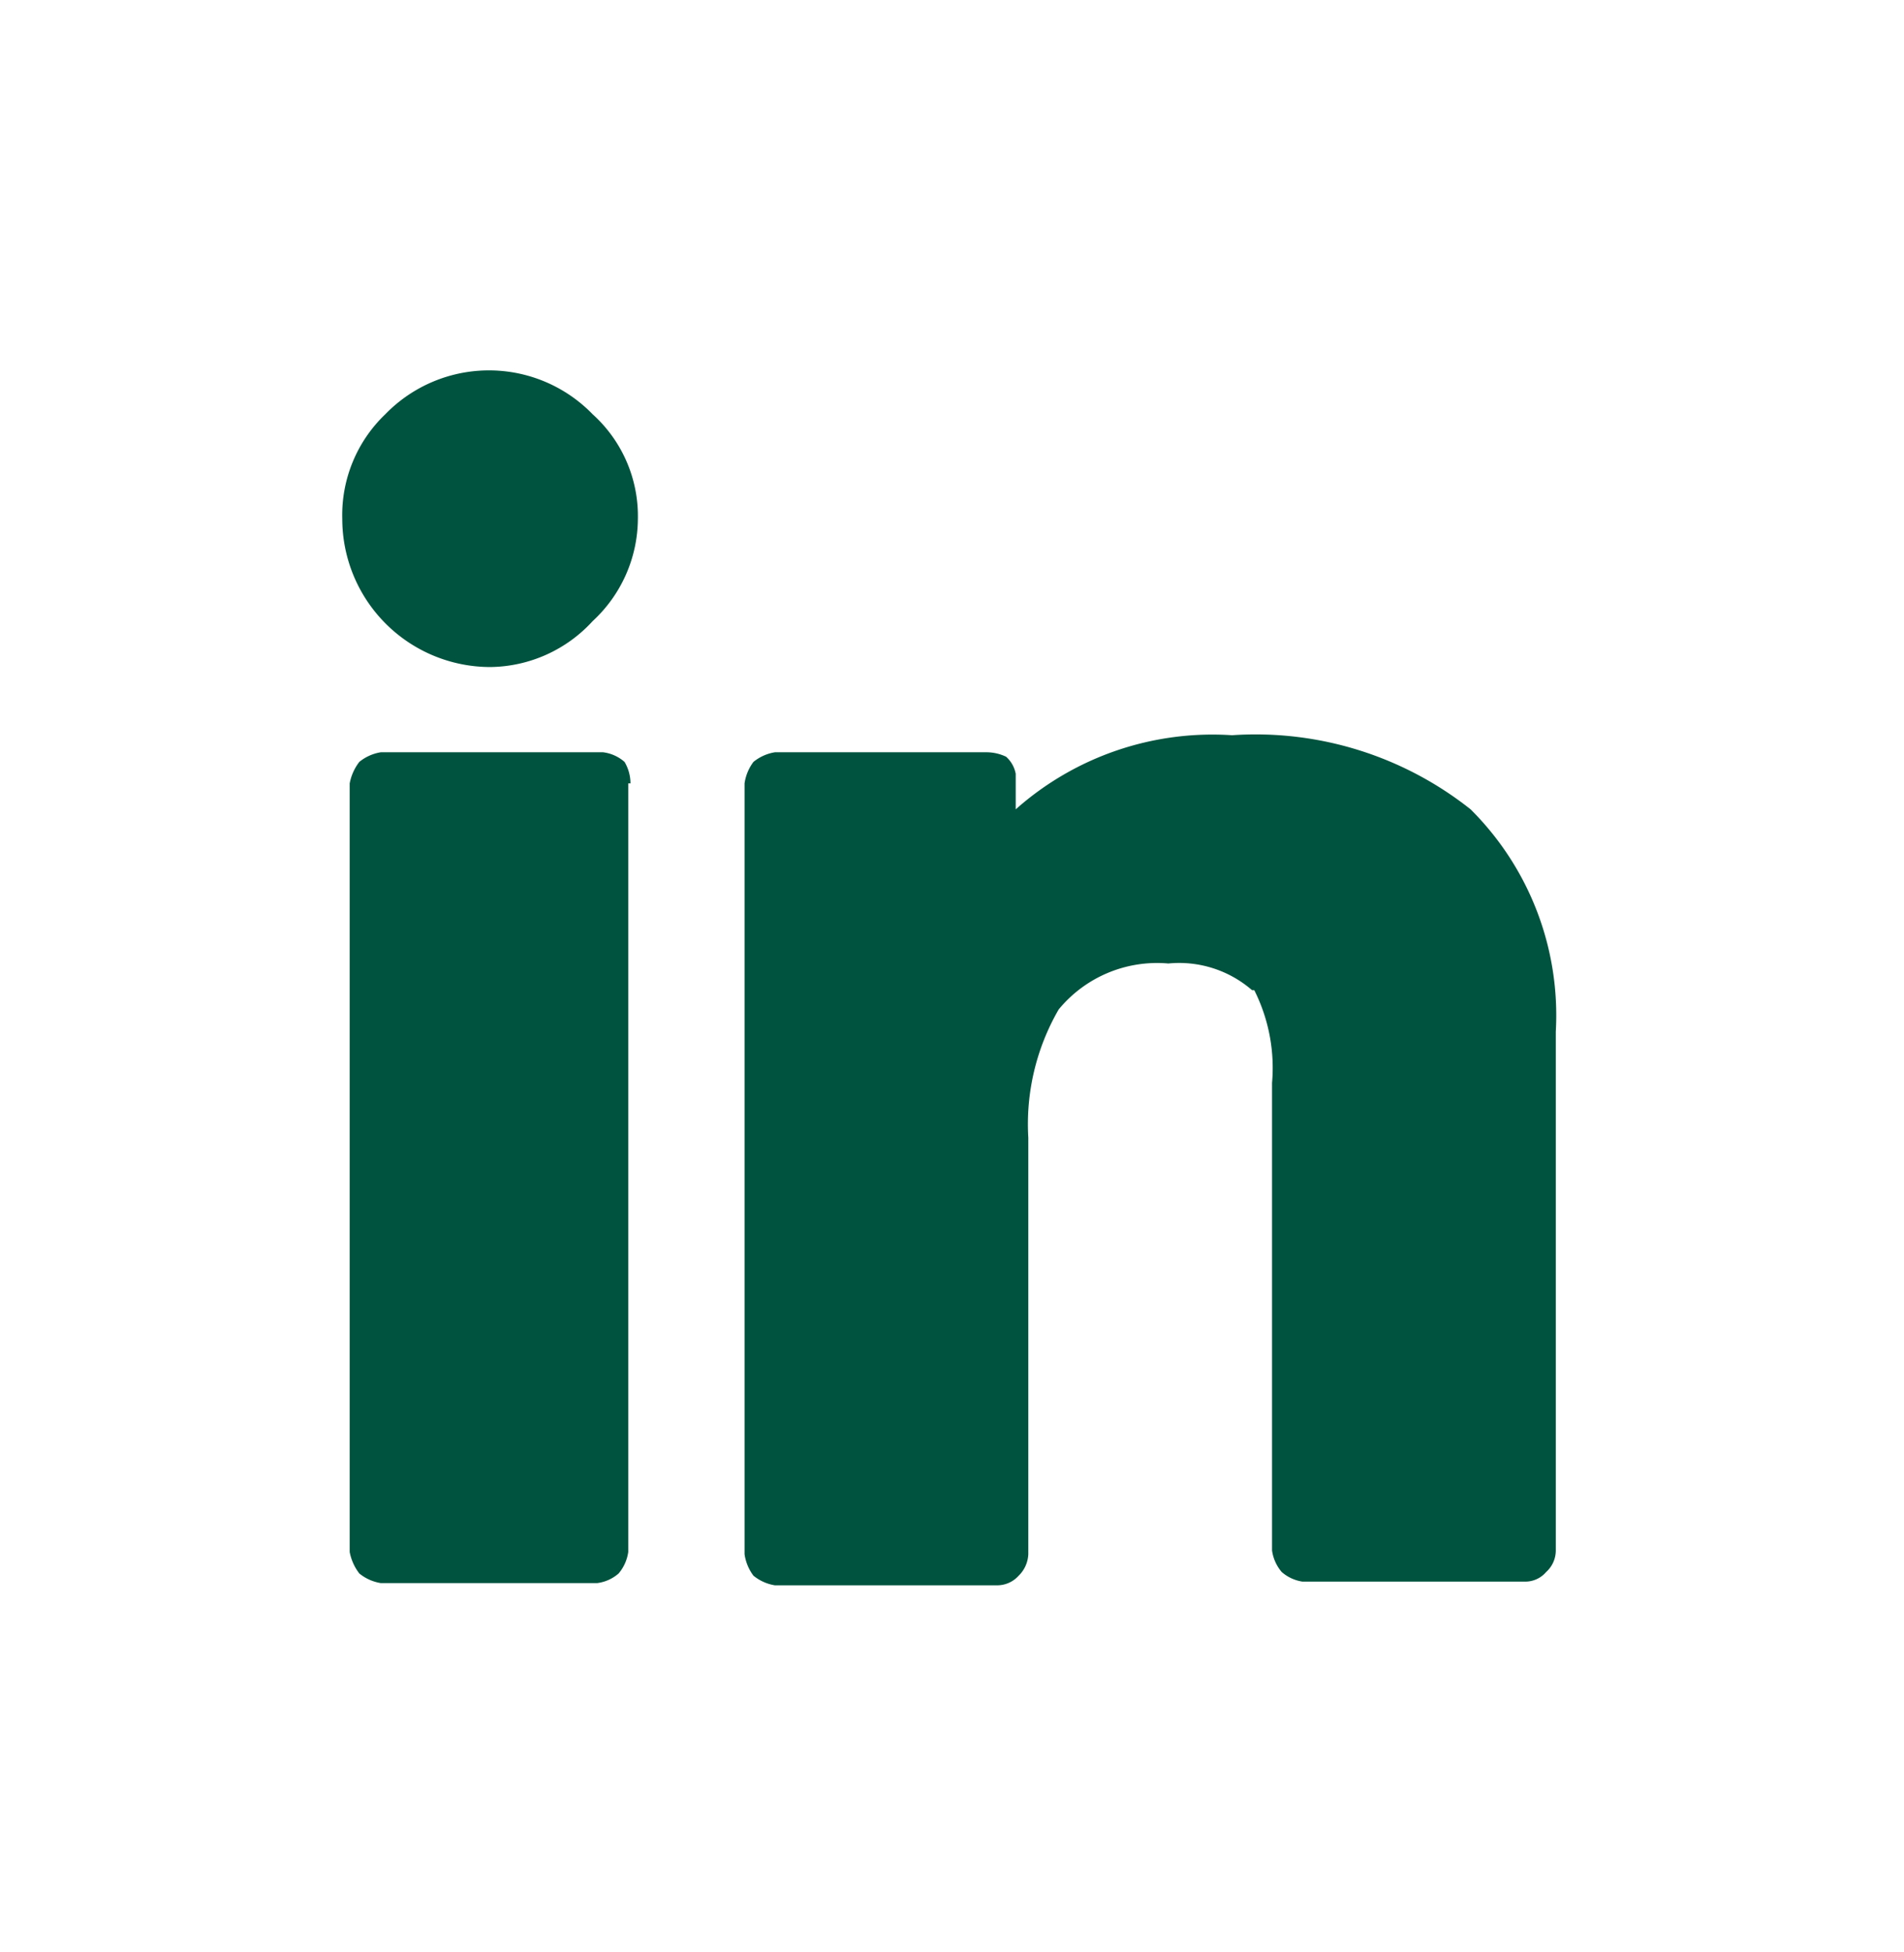<?xml version="1.0" encoding="UTF-8"?>
<svg xmlns="http://www.w3.org/2000/svg" id="Layer_1" data-name="Layer 1" viewBox="0 0 25.7 26.34">
  <defs>
    <style>.cls-1{fill:#00533e;}</style>
  </defs>
  <path class="cls-1" d="M8,8.38A1.9,1.9,0,0,1,6.62,9a2,2,0,0,1-2-2A1.88,1.88,0,0,1,5.2,5.59,1.95,1.95,0,0,1,8,5.59,1.85,1.85,0,0,1,8.61,7,1.89,1.89,0,0,1,8,8.38Zm.48,2.19V20.94a.57.57,0,0,1-.13.29.54.54,0,0,1-.29.13H5.14a.61.61,0,0,1-.29-.13.68.68,0,0,1-.13-.29V10.57a.68.68,0,0,1,.13-.29.61.61,0,0,1,.29-.13h3a.54.54,0,0,1,.29.13A.57.57,0,0,1,8.51,10.57Zm8.42,2.79A1.5,1.5,0,0,0,15.77,13a1.72,1.72,0,0,0-1.48.62,3.09,3.09,0,0,0-.41,1.73v5.62a.43.43,0,0,1-.13.29.39.39,0,0,1-.29.13h-3a.61.61,0,0,1-.29-.13.63.63,0,0,1-.12-.29V10.57a.63.63,0,0,1,.12-.29.61.61,0,0,1,.29-.13h2.86a.62.62,0,0,1,.26.06.41.41,0,0,1,.13.23v.16l0,.06v.26a4,4,0,0,1,2.92-1,4.67,4.67,0,0,1,3.22,1,3.92,3.92,0,0,1,1.15,3v7a.39.39,0,0,1-.13.29.37.37,0,0,1-.29.13h-3a.55.55,0,0,1-.28-.13.57.57,0,0,1-.13-.29V14.61A2.33,2.33,0,0,0,16.93,13.36Z"></path>
</svg>
